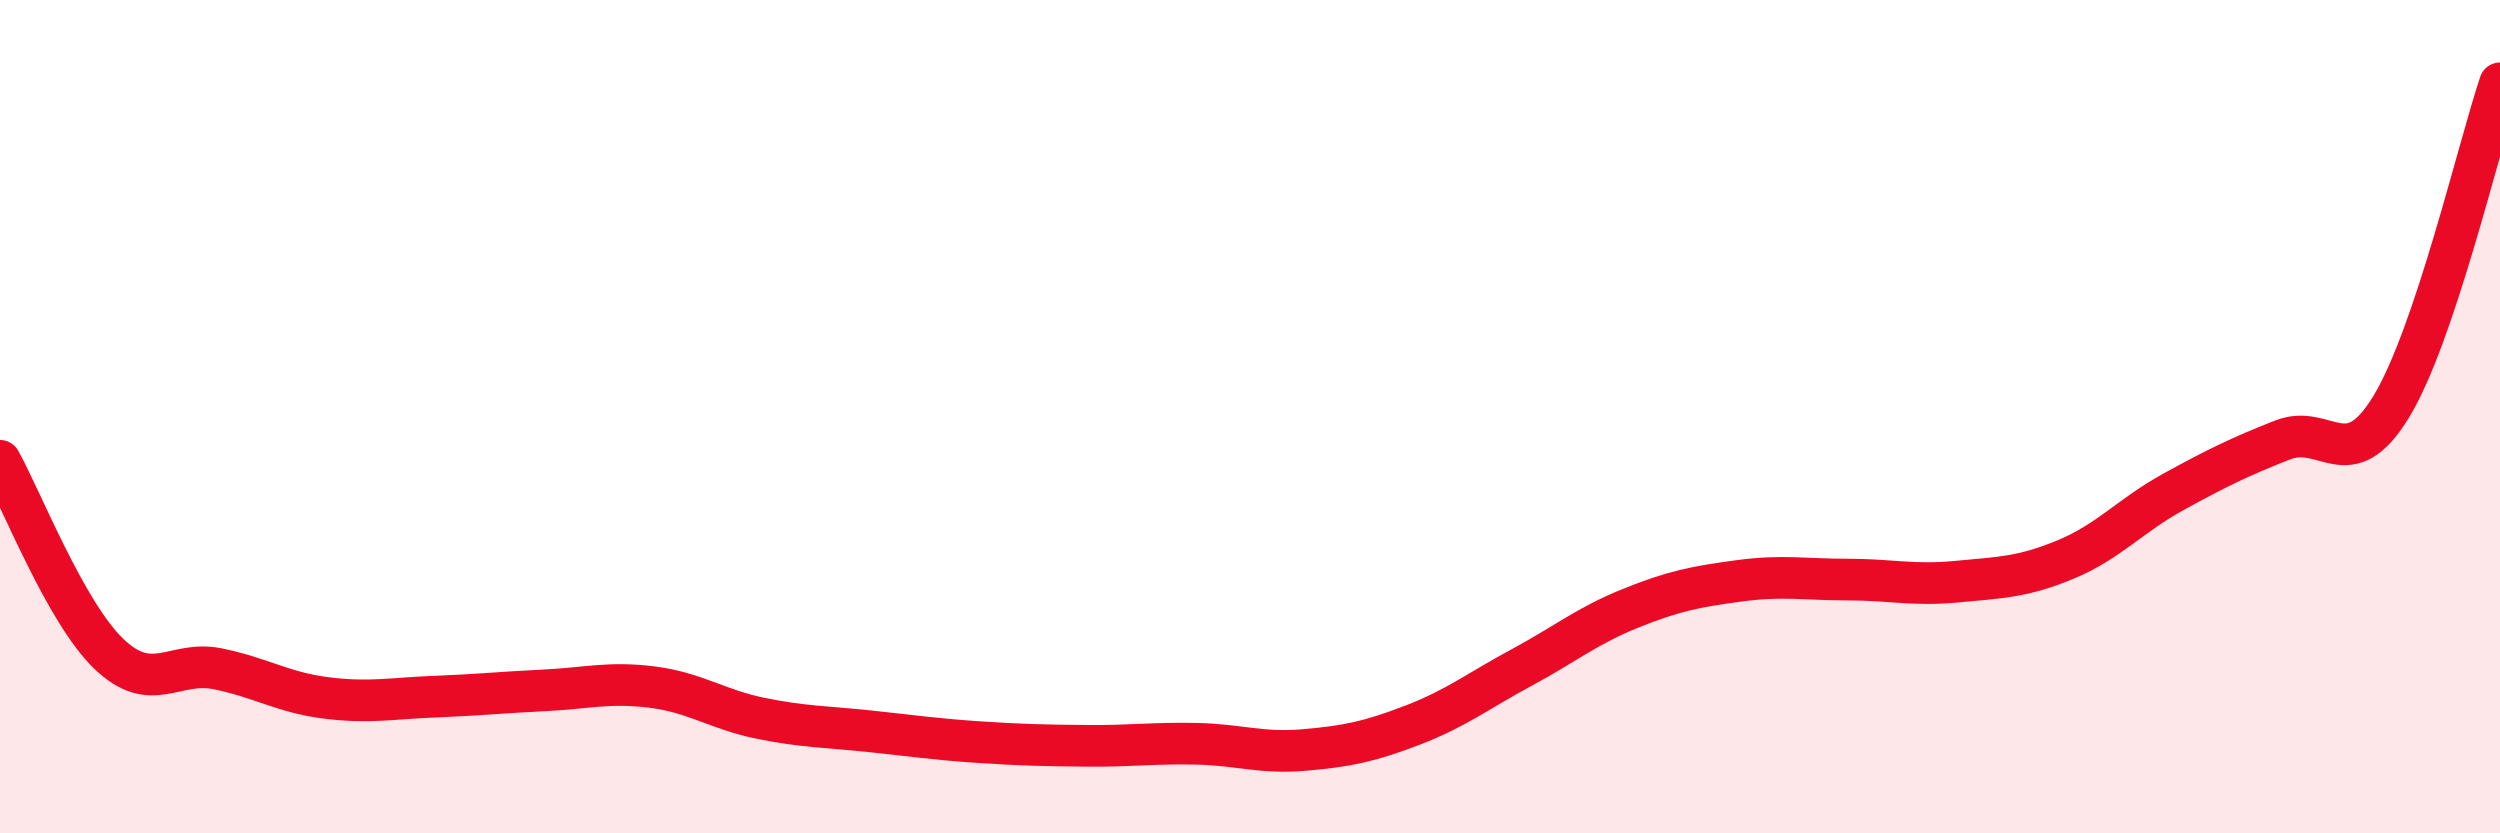 
    <svg width="60" height="20" viewBox="0 0 60 20" xmlns="http://www.w3.org/2000/svg">
      <path
        d="M 0,11.06 C 0.52,11.99 1.57,14.69 2.61,15.69 C 3.65,16.69 4.18,15.84 5.22,16.05 C 6.26,16.26 6.79,16.62 7.83,16.75 C 8.87,16.88 9.39,16.76 10.43,16.72 C 11.47,16.68 12,16.62 13.04,16.57 C 14.08,16.52 14.61,16.36 15.65,16.49 C 16.69,16.62 17.22,17.03 18.26,17.24 C 19.3,17.45 19.83,17.44 20.87,17.55 C 21.91,17.66 22.44,17.74 23.48,17.81 C 24.52,17.88 25.05,17.89 26.09,17.9 C 27.13,17.91 27.66,17.83 28.7,17.85 C 29.74,17.87 30.26,18.09 31.3,18 C 32.34,17.91 32.87,17.8 33.91,17.4 C 34.95,17 35.48,16.58 36.52,16.02 C 37.56,15.46 38.09,15.02 39.13,14.6 C 40.17,14.18 40.7,14.08 41.74,13.94 C 42.78,13.8 43.31,13.91 44.35,13.91 C 45.39,13.91 45.92,14.06 46.96,13.96 C 48,13.86 48.53,13.86 49.57,13.43 C 50.61,13 51.13,12.37 52.17,11.8 C 53.21,11.23 53.74,10.97 54.78,10.56 C 55.82,10.15 56.35,11.47 57.39,9.76 C 58.43,8.05 59.48,3.55 60,2L60 20L0 20Z"
        fill="#EB0A25"
        opacity="0.1"
        stroke-linecap="round"
        stroke-linejoin="round"
      />
      <path
        d="M 0,11.06 C 0.52,11.99 1.57,14.69 2.61,15.69 C 3.65,16.69 4.18,15.84 5.22,16.05 C 6.26,16.26 6.79,16.62 7.83,16.75 C 8.87,16.88 9.39,16.76 10.43,16.72 C 11.47,16.68 12,16.62 13.04,16.57 C 14.08,16.52 14.61,16.36 15.65,16.49 C 16.69,16.62 17.22,17.03 18.26,17.24 C 19.3,17.45 19.83,17.44 20.87,17.55 C 21.91,17.66 22.44,17.74 23.48,17.81 C 24.52,17.88 25.05,17.89 26.09,17.9 C 27.13,17.91 27.66,17.83 28.7,17.85 C 29.74,17.87 30.26,18.09 31.3,18 C 32.34,17.91 32.87,17.8 33.91,17.4 C 34.95,17 35.48,16.58 36.52,16.02 C 37.56,15.46 38.09,15.02 39.13,14.6 C 40.17,14.18 40.7,14.08 41.74,13.94 C 42.78,13.8 43.31,13.91 44.35,13.91 C 45.39,13.91 45.92,14.06 46.96,13.96 C 48,13.86 48.53,13.86 49.57,13.43 C 50.61,13 51.13,12.37 52.17,11.8 C 53.21,11.23 53.74,10.97 54.78,10.56 C 55.82,10.15 56.35,11.47 57.39,9.76 C 58.43,8.05 59.48,3.55 60,2"
        stroke="#EB0A25"
        stroke-width="1"
        fill="none"
        stroke-linecap="round"
        stroke-linejoin="round"
      />
    </svg>
  